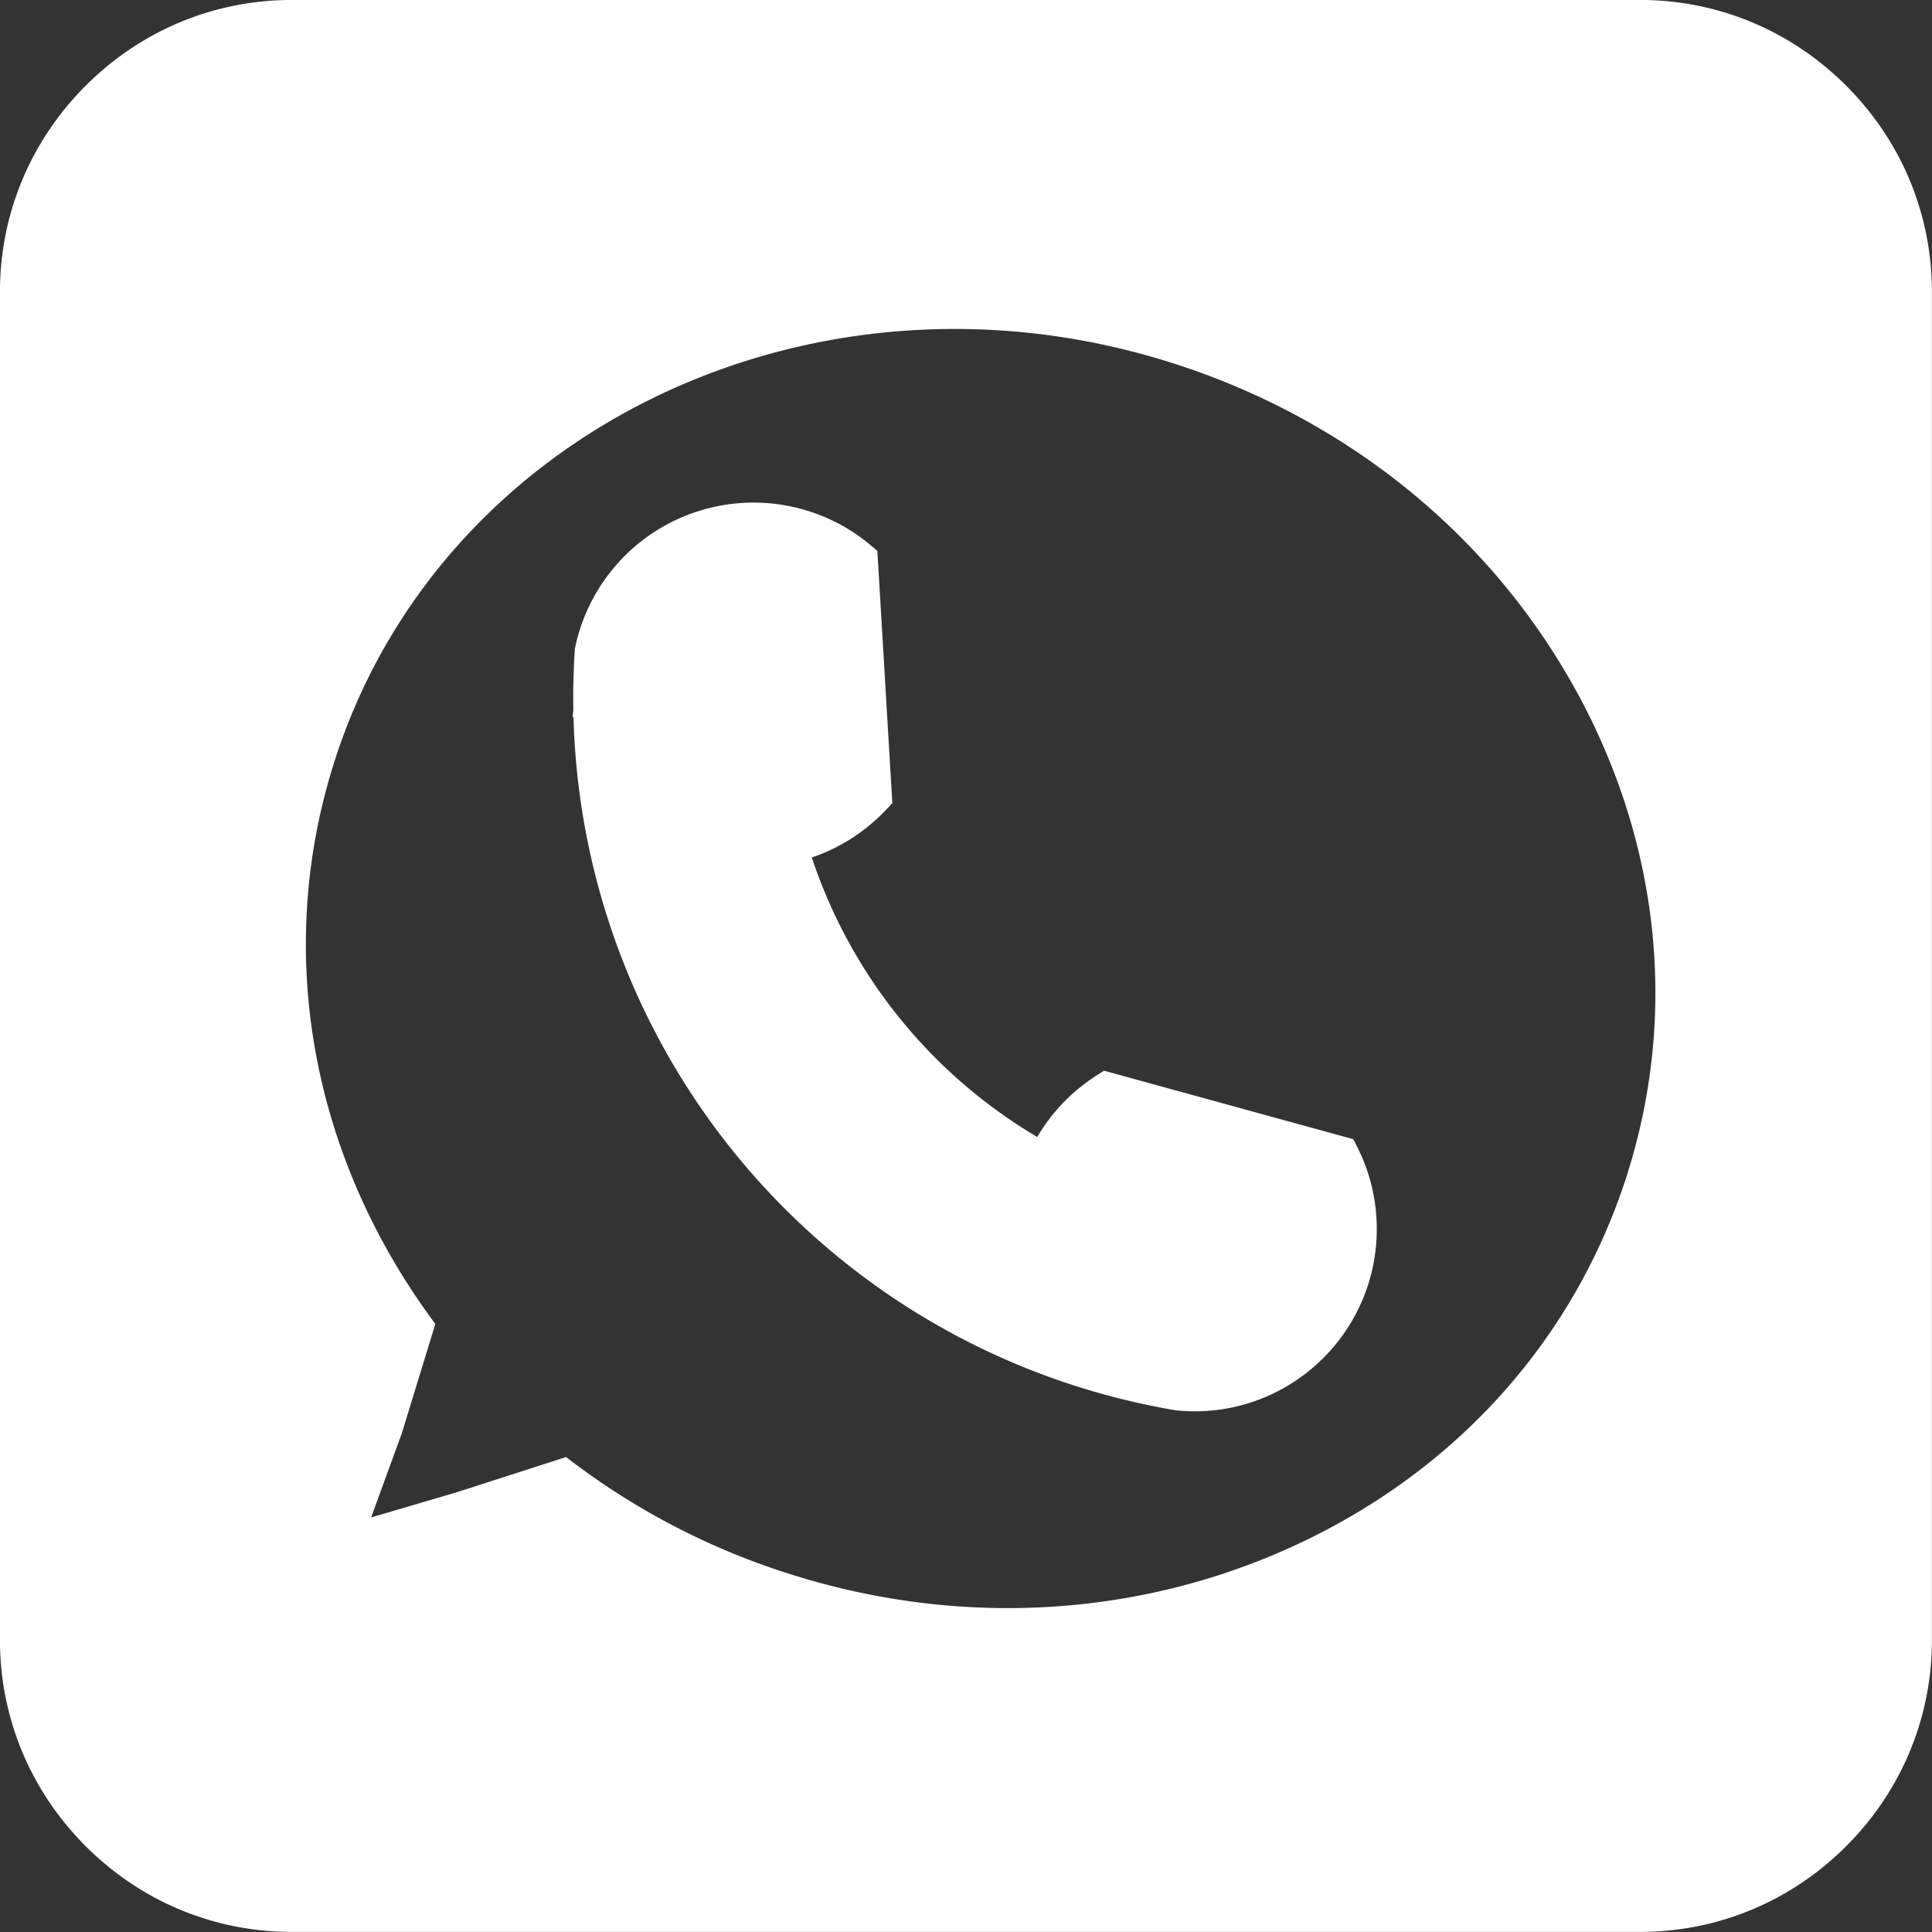 <?xml version="1.0" encoding="UTF-8" standalone="no"?><svg xmlns="http://www.w3.org/2000/svg" xmlns:xlink="http://www.w3.org/1999/xlink" data-name="Layer 1" fill="#000000" height="1574.7" preserveAspectRatio="xMidYMid meet" version="1" viewBox="212.7 212.7 1574.7 1574.7" width="1574.7" zoomAndPan="magnify"><rect x="212.7" y="212.7" width="1574.7" height="1574.7" fill="#333333" stroke="none"/><g id="change1_1"><path d="M1305.33,1153.923l-190.346-52.3a136.744,136.744,0,0,0-12.7,9.136,132.933,132.933,0,0,0-37.929,49.4,432.338,432.338,0,0,1-208.9-258.881,132.981,132.981,0,0,0,55.431-26.706,136.522,136.522,0,0,0,13.765-12.827L913.2,669.016a133.53,133.53,0,0,0-217.04,74.517q-1.6,24.232-1.141,48.561a.076.076,0,0,0,.009.044A574.552,574.552,0,0,0,1149.58,1342.83q11.715,2.5,23.531,4.5a133.516,133.516,0,0,0,132.219-193.406Z" fill="#ffffff"/></g><g id="change2_1"><path d="M1186.577,1363q-7.444,0-14.951-.744l-1.014-.136c-7.953-1.344-16.081-2.9-24.158-4.618A588.793,588.793,0,0,1,680.148,797.614l-.681-.839.536-5.3c-.283-16.247.116-32.705,1.188-48.93l.069-1.045.214-1.025A148.514,148.514,0,0,1,865.3,627.417a146.783,146.783,0,0,1,57.613,30.168l4.882,4.147,12.217,205.555-4.4,4.7a152.075,152.075,0,0,1-15.276,14.236,147.266,147.266,0,0,1-45.976,25.37,417.774,417.774,0,0,0,183.777,227.835,147.131,147.131,0,0,1,34.706-40.326,151.981,151.981,0,0,1,14.1-10.14l5.611-3.567,203.136,55.811,3.006,5.892a146.982,146.982,0,0,1,16.038,61.356,148.328,148.328,0,0,1-54.9,121.4A147.484,147.484,0,0,1,1186.577,1363Zm-11.484-30.548a118.538,118.538,0,0,0,119.657-165.879l-177.1-48.659q-3.039,2.168-5.921,4.5a117.226,117.226,0,0,0-33.666,43.837l-6.581,14.805-14.254-7.7a447.336,447.336,0,0,1-216.174-267.9l-4.469-15.4,15.669-3.428a117.291,117.291,0,0,0,49.193-23.707c2.7-2.184,5.319-4.5,7.84-6.937L898.618,676.524A116.967,116.967,0,0,0,857.551,656.4a118.517,118.517,0,0,0-146.495,89.192c-.912,14.231-1.28,28.638-1.1,42.895l.063,3.372c2.339,125.52,45.464,243.559,124.712,341.354A560.728,560.728,0,0,0,1152.7,1328.158C1160.192,1329.754,1167.722,1331.2,1175.093,1332.451Z" fill="#ffffff"/></g><g id="change1_2"><path d="M1549.436,227.671H450.564c-122.591,0-222.893,100.3-222.893,222.893V1549.436c0,122.591,100.3,222.893,222.893,222.893H1549.436c122.591,0,222.893-100.3,222.893-222.893V450.564C1772.329,327.973,1672.027,227.671,1549.436,227.671Zm2.086,952.1c-92.043,279.347-408.21,426.213-706.18,328.034a600.977,600.977,0,0,1-174.1-90.844l-82.036,26.421-98.283,28.887,35.1-96.238,24.95-81.433c-97.612-134.682-132.3-307.082-78.5-470.363,92.043-279.347,408.21-426.213,706.18-328.034S1643.564,900.421,1551.522,1179.768Z" fill="#ffffff"/></g><g id="change2_2"><path d="M1549.436,1787.329H450.564c-63.3,0-122.969-24.813-168.024-69.869s-69.869-104.727-69.869-168.024V450.564c0-63.3,24.813-122.969,69.869-168.024s104.727-69.869,168.024-69.869H1549.436c63.3,0,122.969,24.813,168.025,69.869s69.867,104.727,69.867,168.024V1549.436c0,63.3-24.812,122.969-69.867,168.024S1612.733,1787.329,1549.436,1787.329ZM450.564,242.671c-114.632,0-207.893,93.261-207.893,207.893V1549.436c0,114.632,93.261,207.893,207.893,207.893H1549.436c114.632,0,207.892-93.261,207.892-207.893V450.564c0-114.632-93.26-207.893-207.892-207.893Zm582.827,1310.618a621.882,621.882,0,0,1-364.9-119.685l-75.05,24.167-126.783,37.262L511.8,1371.258l22.663-73.971c-47.77-67.769-80.323-145.246-94.288-224.548a523.946,523.946,0,0,1-6.821-126.081A518.88,518.88,0,0,1,568.69,631.183C617.052,578.442,675.37,536,742.025,505.039a584.613,584.613,0,0,1,212.641-53.262,620.035,620.035,0,0,1,430.516,141.851,584.643,584.643,0,0,1,139.331,169.234c35.194,64.521,56.86,133.316,64.4,204.475a515.673,515.673,0,0,1-23.143,217.125h0a515.708,515.708,0,0,1-110.46,188.355c-48.362,52.741-106.68,95.182-173.334,126.144a584.623,584.623,0,0,1-212.642,53.262Q1051.356,1553.289,1033.391,1553.289Zm-359.333-153,6.218,4.69a585.382,585.382,0,0,0,169.76,88.574c140.481,46.286,289.39,38.543,419.3-21.8,129.579-60.192,224.734-165.555,267.939-296.679s29.319-272.416-39.1-397.846c-68.593-125.752-183.735-220.5-324.213-266.784C884.324,415.01,576.03,557.881,486.724,828.926c-50.593,153.548-22.747,320.069,76.4,456.866l4.386,6.051-27.389,89.324L515.2,1449.5l69.593-20.455Z" fill="#ffffff"/></g></svg>